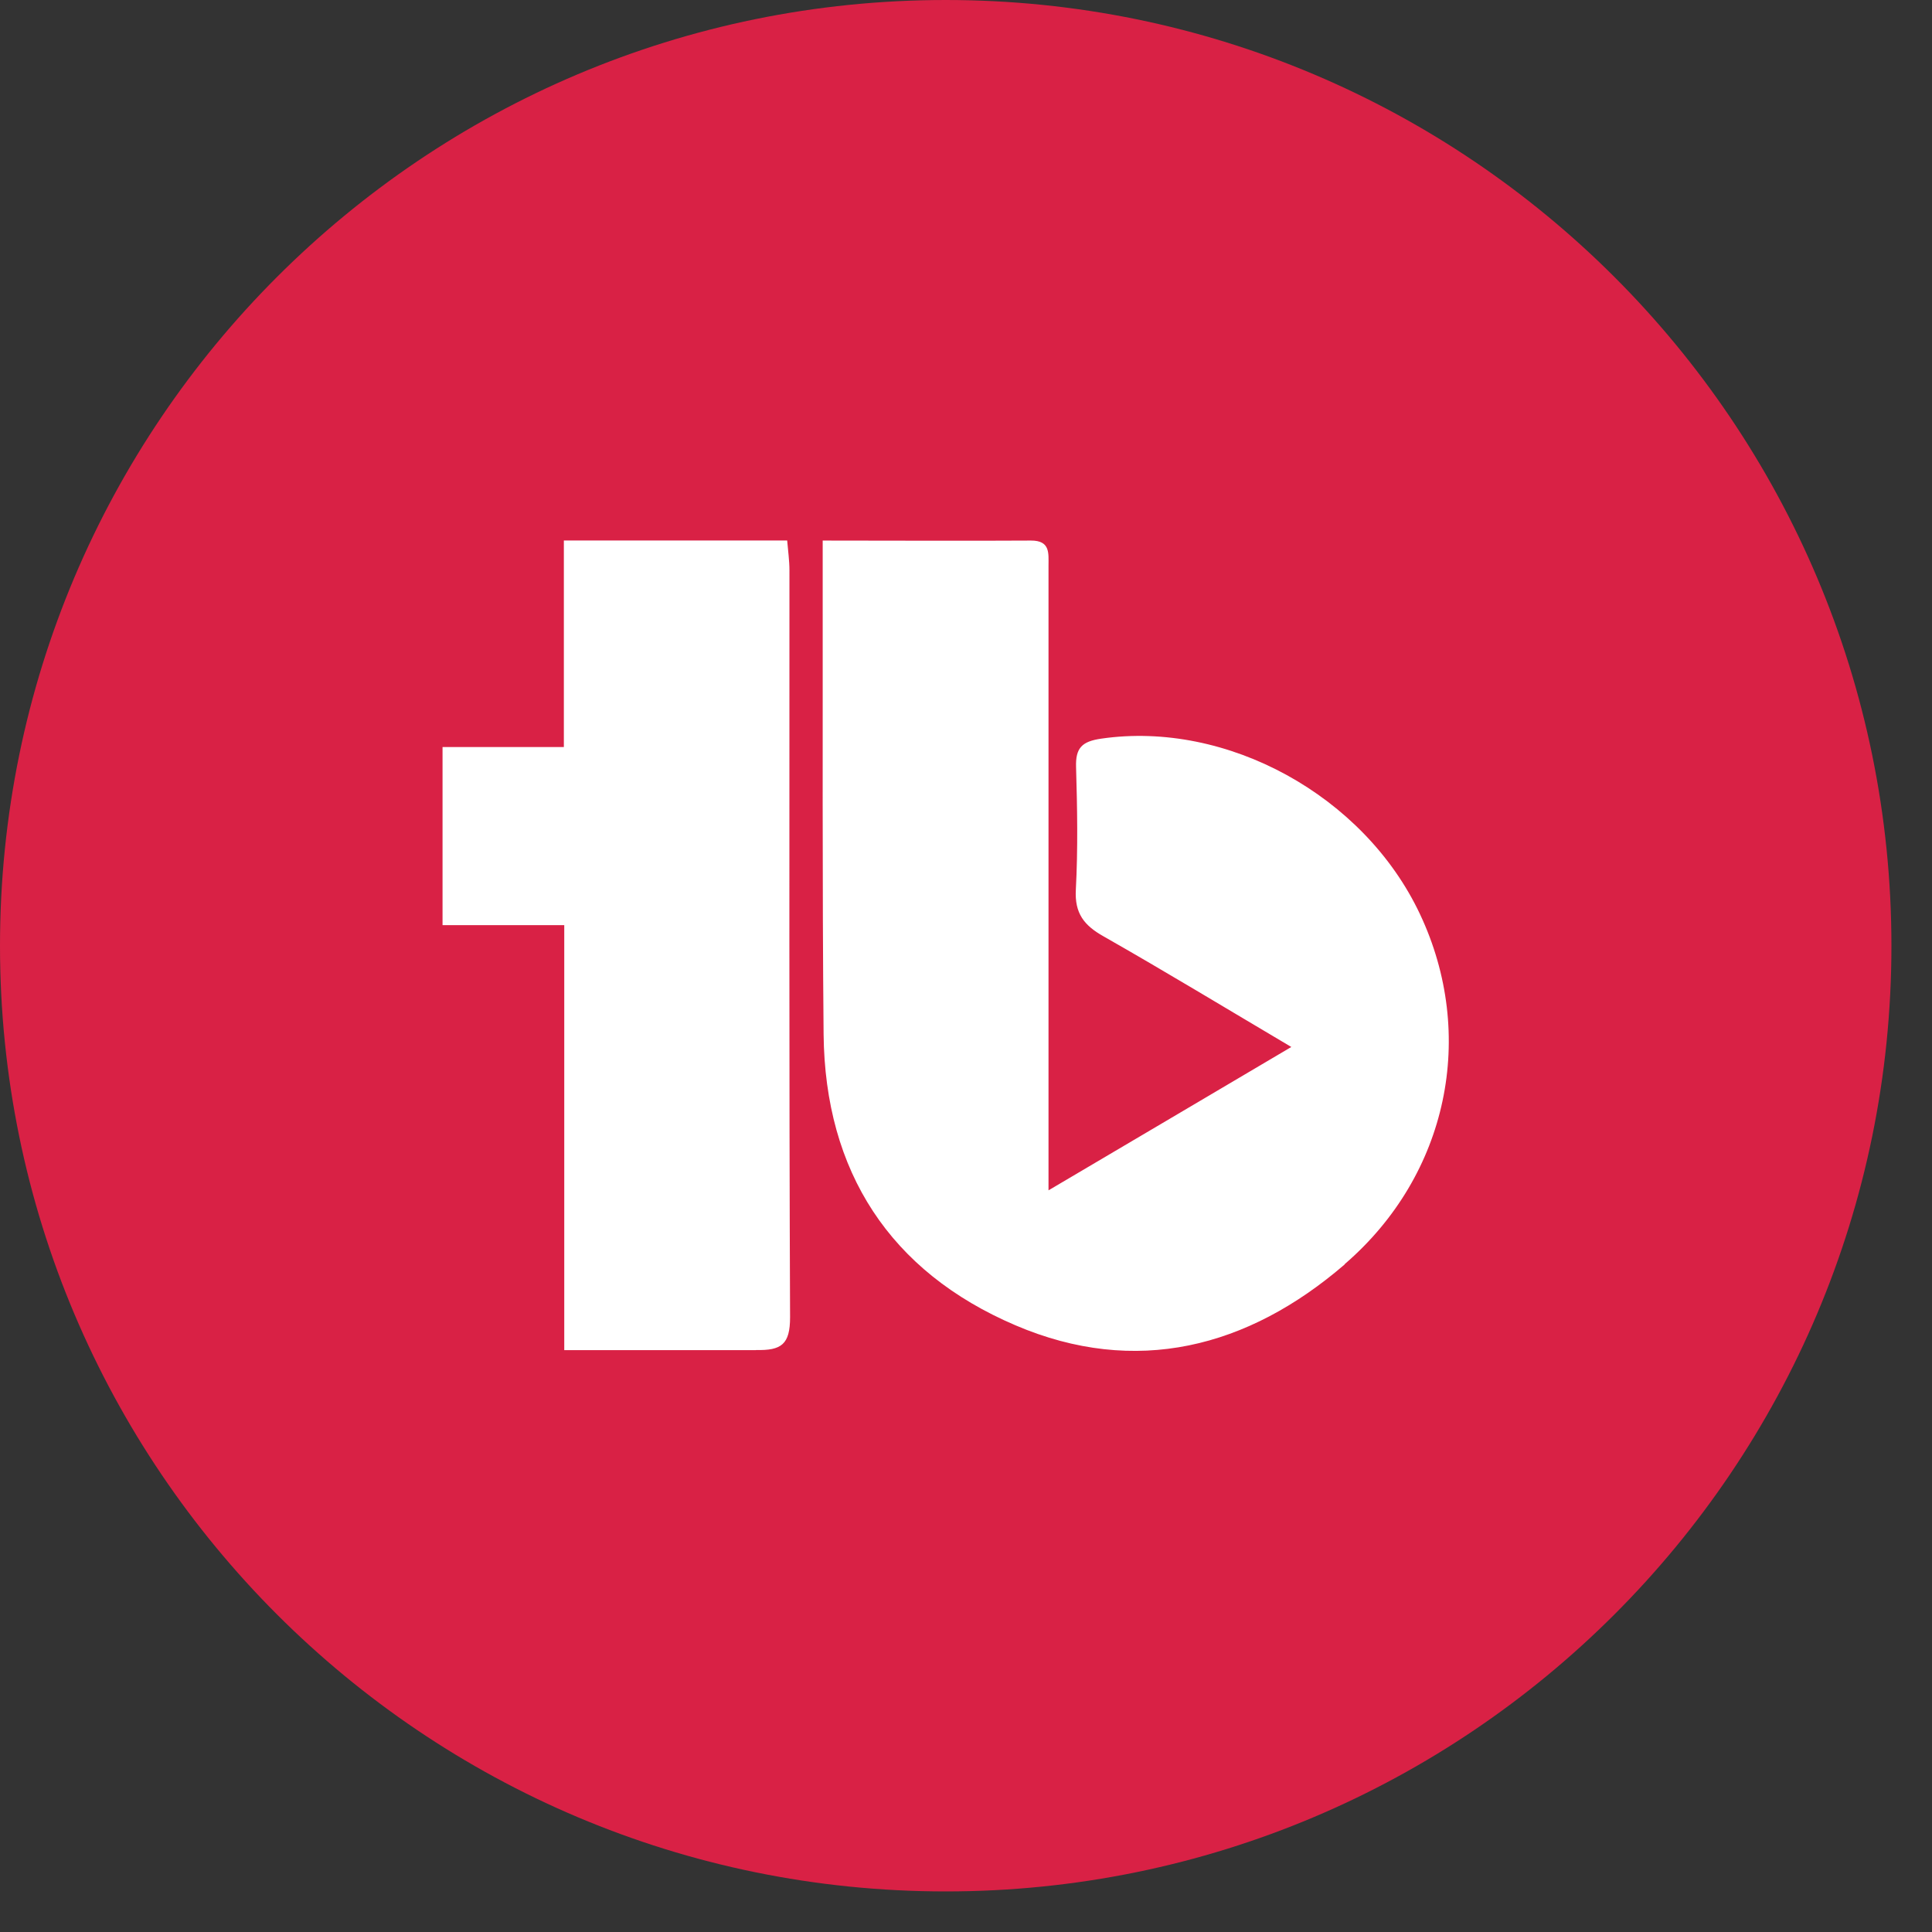 <svg fill="none" height="34" viewBox="0 0 34 34" width="34" xmlns="http://www.w3.org/2000/svg"><rect x="0" y="0" width="34" height="34" fill="#333333" stroke="none"/><path d="m16.643 33.286c9.192 0 16.643-7.451 16.643-16.643 0-9.192-7.451-16.643-16.643-16.643-9.192 0-16.643 7.451-16.643 16.643 0 9.192 7.451 16.643 16.643 16.643z" fill="#d92145"/><path d="m13.304 23.76c-1.108 0-2.208 0-3.374 0v-7.479h-2.142v-3.134h2.135v-3.635h3.93c.015.179.04.354.04.527 0 4.262-.007 8.879.011 13.143 0 .476-.151.587-.6.576zm10.361-1.509c-1.704 1.469-3.68 1.976-5.795 1.072-2.206-.942-3.352-2.703-3.376-5.122-.025-2.692-.013-5.385-.016-8.075v-.613c1.287 0 2.477.007 3.664 0 .343-.002.31.224.31.441v10.994c1.451-.857 2.835-1.672 4.273-2.523-1.143-.676-2.215-1.327-3.305-1.947-.343-.193-.51-.405-.487-.822.038-.716.025-1.438.004-2.156-.011-.341.106-.452.443-.501 2.209-.321 4.625.999 5.609 3.088 1.001 2.122.501 4.586-1.325 6.16v.004z" fill="#fff"/></svg>